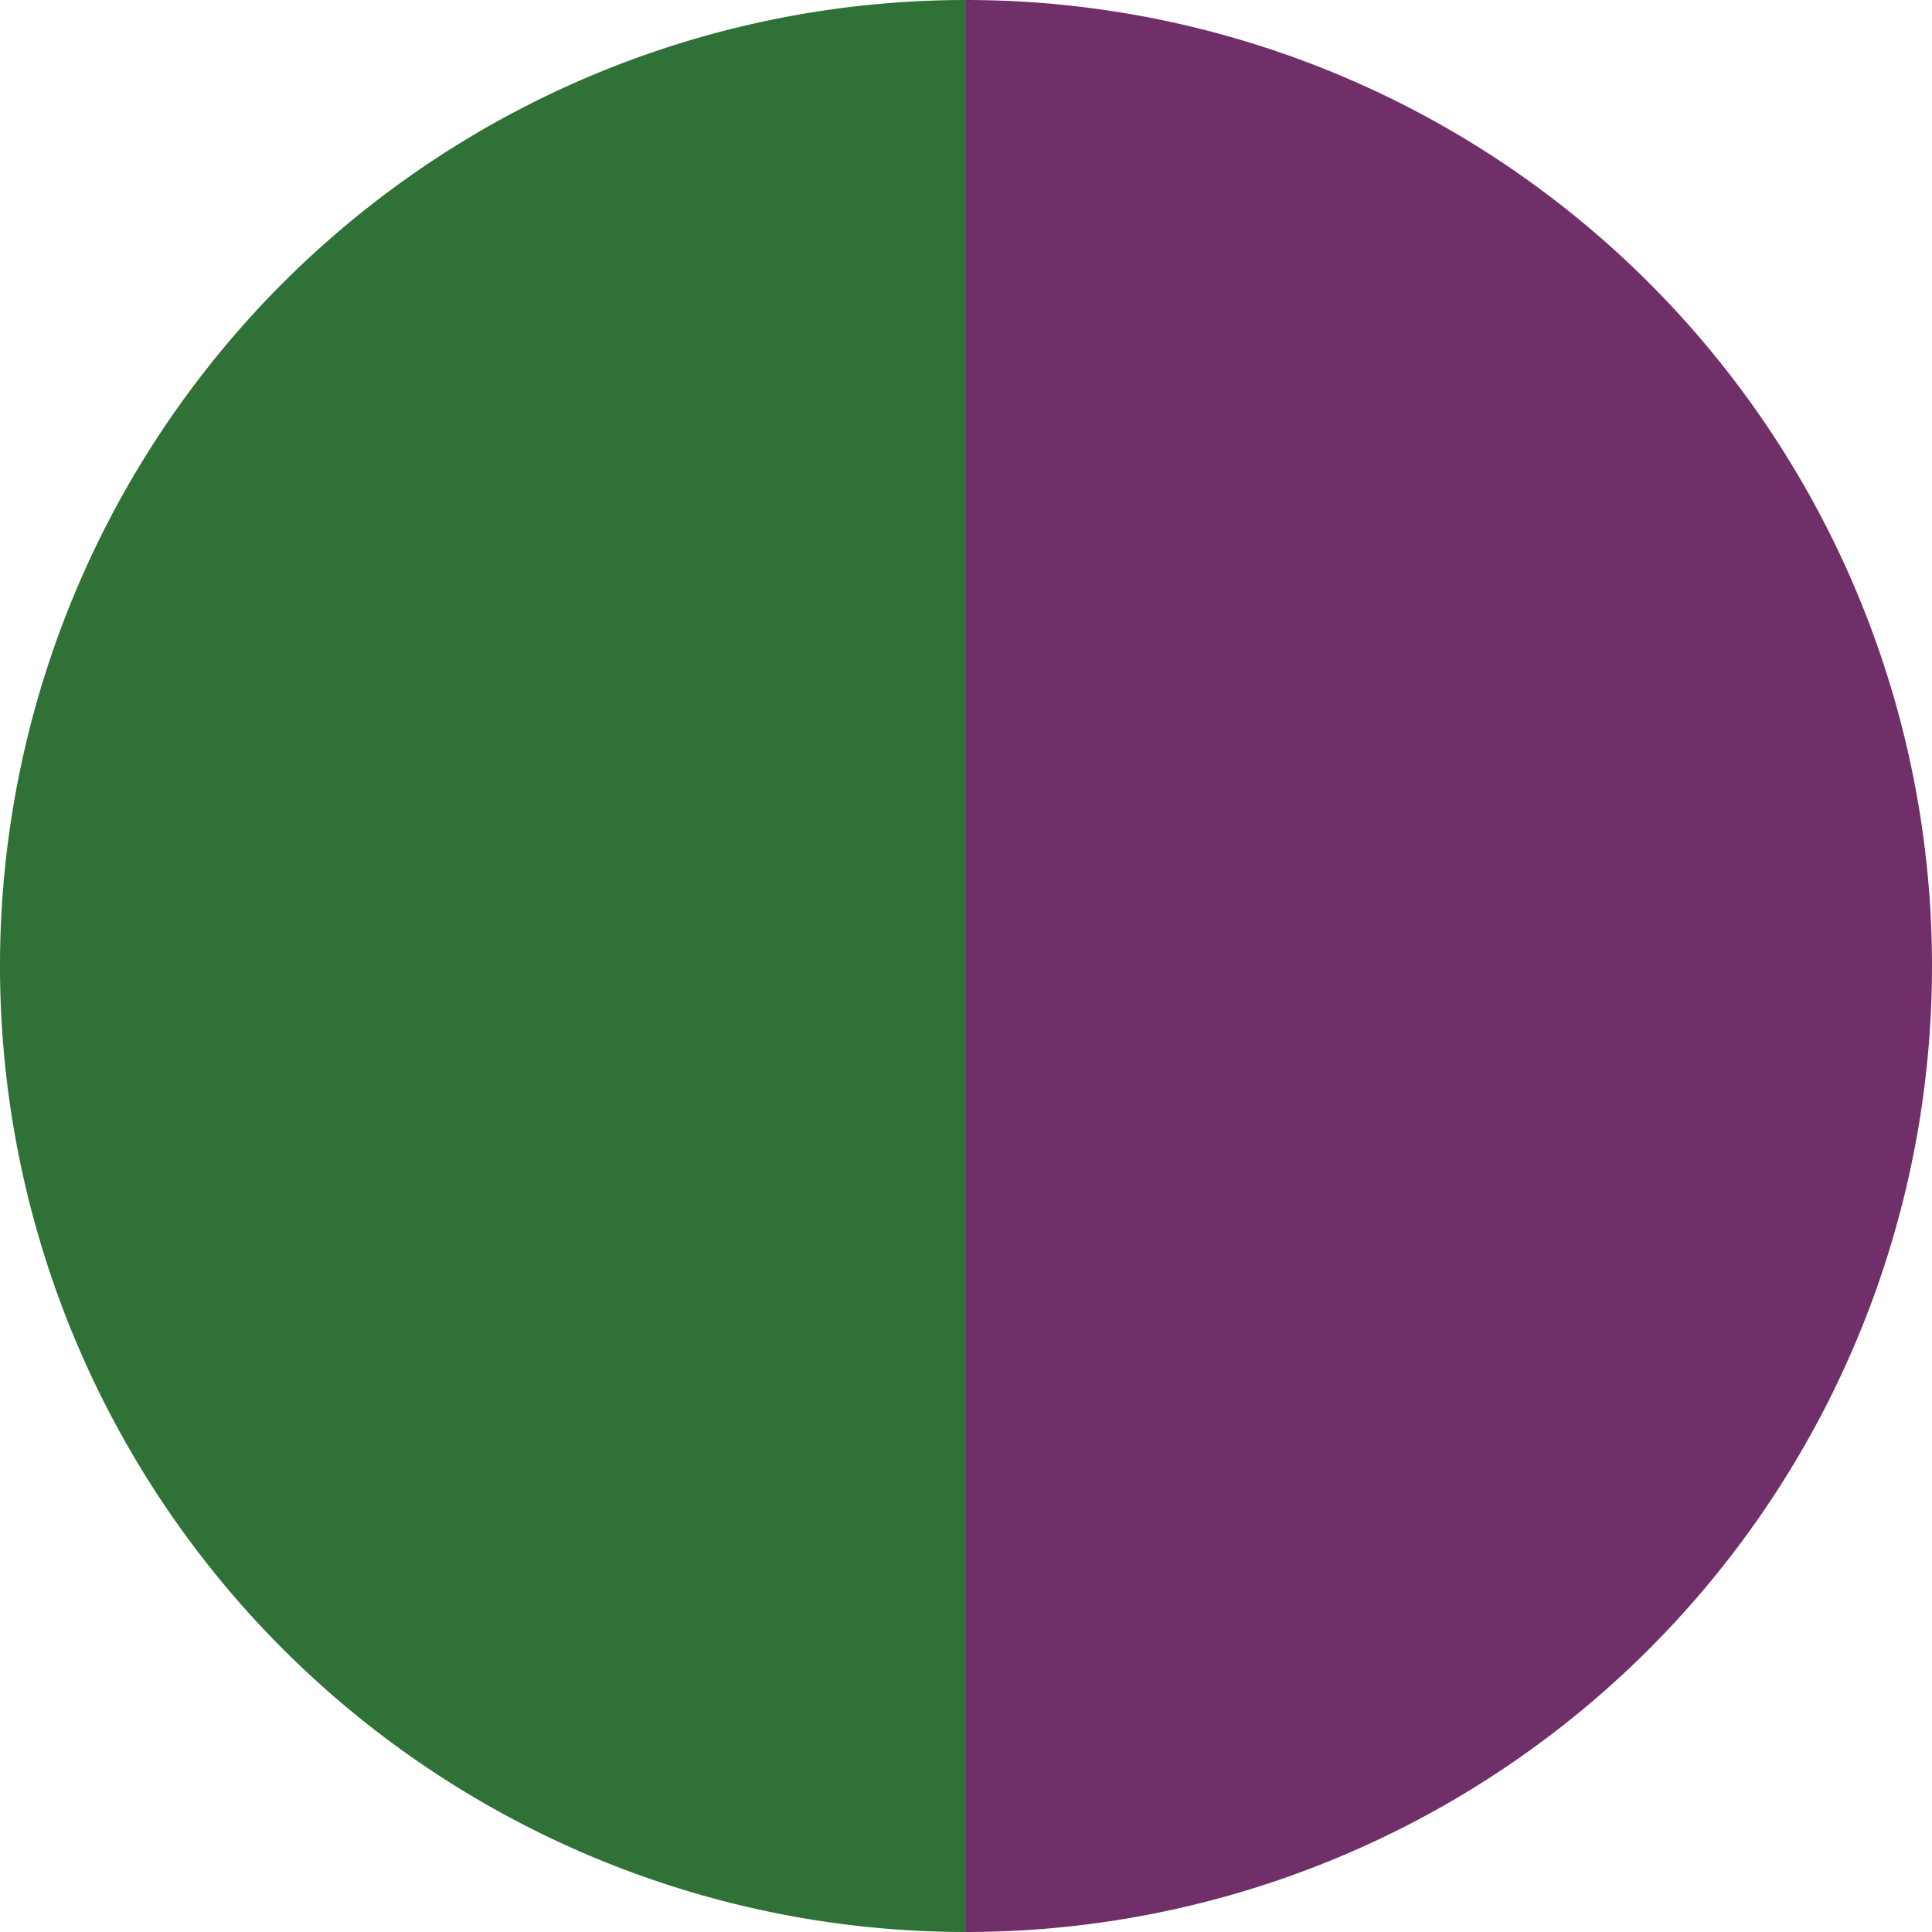 <?xml version="1.0" standalone="no"?>
<svg width="500" height="500" viewBox="-1 -1 2 2" xmlns="http://www.w3.org/2000/svg">
        <path d="M 0 -1 
             A 1,1 0 0,1 0 1             L 0,0
             z" fill="#712f6a" />
            <path d="M 0 1 
             A 1,1 0 0,1 -0 -1             L 0,0
             z" fill="#2f7136" />
    </svg>
